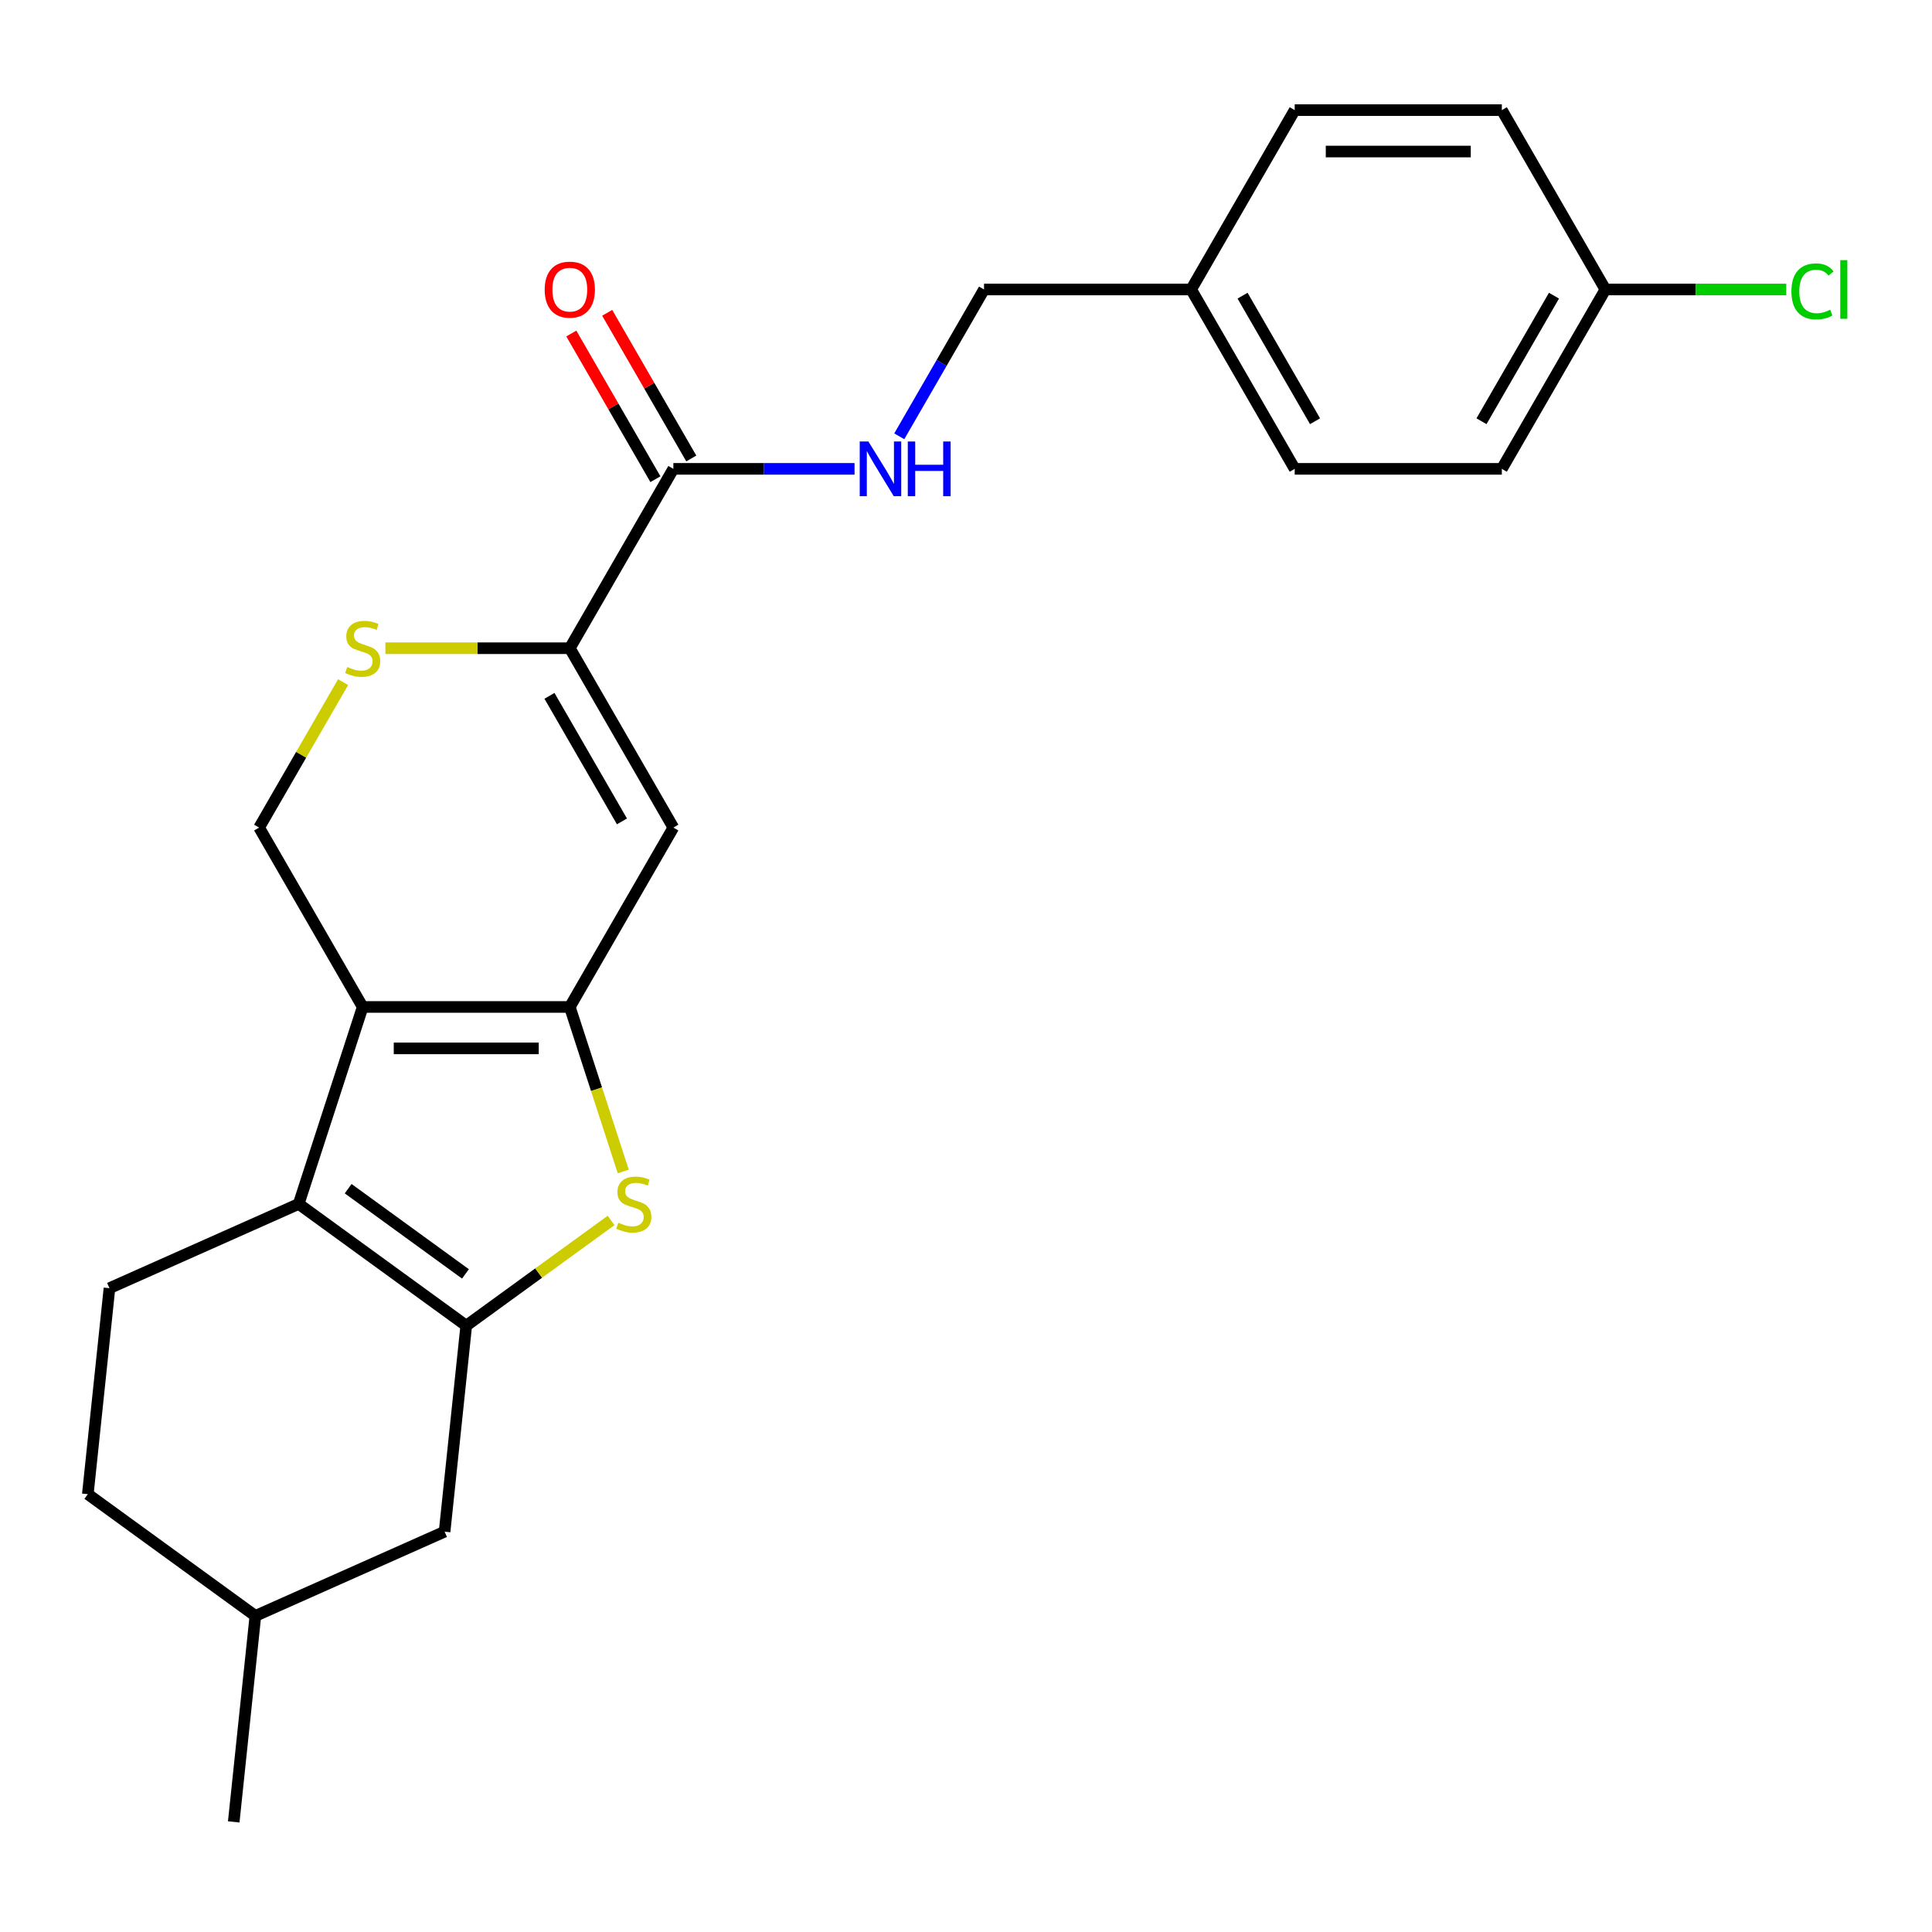 <?xml version='1.0' encoding='iso-8859-1'?>
<svg version='1.1' baseProfile='full'
              xmlns='http://www.w3.org/2000/svg'
                      xmlns:rdkit='http://www.rdkit.org/xml'
                      xmlns:xlink='http://www.w3.org/1999/xlink'
                  xml:space='preserve'
width='1000px' height='1000px' viewBox='0 0 1000 1000'>
<!-- END OF HEADER -->
<rect style='opacity:1.0;fill:#FFFFFF;stroke:none' width='1000' height='1000' x='0' y='0'> </rect>
<path class='bond-0' d='M 294.928,521.2 L 187.724,521.2' style='fill:none;fill-rule:evenodd;stroke:#000000;stroke-width:6px;stroke-linecap:butt;stroke-linejoin:miter;stroke-opacity:1' />
<path class='bond-0' d='M 278.847,542.641 L 203.804,542.641' style='fill:none;fill-rule:evenodd;stroke:#000000;stroke-width:6px;stroke-linecap:butt;stroke-linejoin:miter;stroke-opacity:1' />
<path class='bond-3' d='M 294.928,521.2 L 308.762,563.778' style='fill:none;fill-rule:evenodd;stroke:#000000;stroke-width:6px;stroke-linecap:butt;stroke-linejoin:miter;stroke-opacity:1' />
<path class='bond-3' d='M 308.762,563.778 L 322.597,606.357' style='fill:none;fill-rule:evenodd;stroke:#CCCC00;stroke-width:6px;stroke-linecap:butt;stroke-linejoin:miter;stroke-opacity:1' />
<path class='bond-4' d='M 294.928,521.2 L 348.53,428.359' style='fill:none;fill-rule:evenodd;stroke:#000000;stroke-width:6px;stroke-linecap:butt;stroke-linejoin:miter;stroke-opacity:1' />
<path class='bond-2' d='M 187.724,521.2 L 154.596,623.157' style='fill:none;fill-rule:evenodd;stroke:#000000;stroke-width:6px;stroke-linecap:butt;stroke-linejoin:miter;stroke-opacity:1' />
<path class='bond-8' d='M 187.724,521.2 L 134.122,428.359' style='fill:none;fill-rule:evenodd;stroke:#000000;stroke-width:6px;stroke-linecap:butt;stroke-linejoin:miter;stroke-opacity:1' />
<path class='bond-1' d='M 241.326,686.17 L 278.811,658.935' style='fill:none;fill-rule:evenodd;stroke:#000000;stroke-width:6px;stroke-linecap:butt;stroke-linejoin:miter;stroke-opacity:1' />
<path class='bond-1' d='M 278.811,658.935 L 316.295,631.701' style='fill:none;fill-rule:evenodd;stroke:#CCCC00;stroke-width:6px;stroke-linecap:butt;stroke-linejoin:miter;stroke-opacity:1' />
<path class='bond-11' d='M 241.326,686.17 L 230.12,792.786' style='fill:none;fill-rule:evenodd;stroke:#000000;stroke-width:6px;stroke-linecap:butt;stroke-linejoin:miter;stroke-opacity:1' />
<path class='bond-25' d='M 241.326,686.17 L 154.596,623.157' style='fill:none;fill-rule:evenodd;stroke:#000000;stroke-width:6px;stroke-linecap:butt;stroke-linejoin:miter;stroke-opacity:1' />
<path class='bond-25' d='M 240.919,659.372 L 180.208,615.263' style='fill:none;fill-rule:evenodd;stroke:#000000;stroke-width:6px;stroke-linecap:butt;stroke-linejoin:miter;stroke-opacity:1' />
<path class='bond-9' d='M 154.596,623.157 L 56.66,666.76' style='fill:none;fill-rule:evenodd;stroke:#000000;stroke-width:6px;stroke-linecap:butt;stroke-linejoin:miter;stroke-opacity:1' />
<path class='bond-5' d='M 348.53,428.359 L 294.928,335.517' style='fill:none;fill-rule:evenodd;stroke:#000000;stroke-width:6px;stroke-linecap:butt;stroke-linejoin:miter;stroke-opacity:1' />
<path class='bond-5' d='M 321.921,425.153 L 284.4,360.164' style='fill:none;fill-rule:evenodd;stroke:#000000;stroke-width:6px;stroke-linecap:butt;stroke-linejoin:miter;stroke-opacity:1' />
<path class='bond-6' d='M 294.928,335.517 L 247.206,335.517' style='fill:none;fill-rule:evenodd;stroke:#000000;stroke-width:6px;stroke-linecap:butt;stroke-linejoin:miter;stroke-opacity:1' />
<path class='bond-6' d='M 247.206,335.517 L 199.484,335.517' style='fill:none;fill-rule:evenodd;stroke:#CCCC00;stroke-width:6px;stroke-linecap:butt;stroke-linejoin:miter;stroke-opacity:1' />
<path class='bond-7' d='M 294.928,335.517 L 348.53,242.676' style='fill:none;fill-rule:evenodd;stroke:#000000;stroke-width:6px;stroke-linecap:butt;stroke-linejoin:miter;stroke-opacity:1' />
<path class='bond-24' d='M 177.585,353.077 L 155.854,390.718' style='fill:none;fill-rule:evenodd;stroke:#CCCC00;stroke-width:6px;stroke-linecap:butt;stroke-linejoin:miter;stroke-opacity:1' />
<path class='bond-24' d='M 155.854,390.718 L 134.122,428.359' style='fill:none;fill-rule:evenodd;stroke:#000000;stroke-width:6px;stroke-linecap:butt;stroke-linejoin:miter;stroke-opacity:1' />
<path class='bond-10' d='M 348.53,242.676 L 395.421,242.676' style='fill:none;fill-rule:evenodd;stroke:#000000;stroke-width:6px;stroke-linecap:butt;stroke-linejoin:miter;stroke-opacity:1' />
<path class='bond-10' d='M 395.421,242.676 L 442.313,242.676' style='fill:none;fill-rule:evenodd;stroke:#0000FF;stroke-width:6px;stroke-linecap:butt;stroke-linejoin:miter;stroke-opacity:1' />
<path class='bond-12' d='M 357.814,237.316 L 336.047,199.615' style='fill:none;fill-rule:evenodd;stroke:#000000;stroke-width:6px;stroke-linecap:butt;stroke-linejoin:miter;stroke-opacity:1' />
<path class='bond-12' d='M 336.047,199.615 L 314.281,161.915' style='fill:none;fill-rule:evenodd;stroke:#FF0000;stroke-width:6px;stroke-linecap:butt;stroke-linejoin:miter;stroke-opacity:1' />
<path class='bond-12' d='M 339.245,248.036 L 317.479,210.336' style='fill:none;fill-rule:evenodd;stroke:#000000;stroke-width:6px;stroke-linecap:butt;stroke-linejoin:miter;stroke-opacity:1' />
<path class='bond-12' d='M 317.479,210.336 L 295.713,172.635' style='fill:none;fill-rule:evenodd;stroke:#FF0000;stroke-width:6px;stroke-linecap:butt;stroke-linejoin:miter;stroke-opacity:1' />
<path class='bond-14' d='M 56.66,666.76 L 45.455,773.377' style='fill:none;fill-rule:evenodd;stroke:#000000;stroke-width:6px;stroke-linecap:butt;stroke-linejoin:miter;stroke-opacity:1' />
<path class='bond-13' d='M 465.456,225.836 L 487.396,187.835' style='fill:none;fill-rule:evenodd;stroke:#0000FF;stroke-width:6px;stroke-linecap:butt;stroke-linejoin:miter;stroke-opacity:1' />
<path class='bond-13' d='M 487.396,187.835 L 509.335,149.835' style='fill:none;fill-rule:evenodd;stroke:#000000;stroke-width:6px;stroke-linecap:butt;stroke-linejoin:miter;stroke-opacity:1' />
<path class='bond-17' d='M 230.12,792.786 L 132.184,836.39' style='fill:none;fill-rule:evenodd;stroke:#000000;stroke-width:6px;stroke-linecap:butt;stroke-linejoin:miter;stroke-opacity:1' />
<path class='bond-16' d='M 509.335,149.835 L 616.539,149.835' style='fill:none;fill-rule:evenodd;stroke:#000000;stroke-width:6px;stroke-linecap:butt;stroke-linejoin:miter;stroke-opacity:1' />
<path class='bond-26' d='M 45.455,773.377 L 132.184,836.39' style='fill:none;fill-rule:evenodd;stroke:#000000;stroke-width:6px;stroke-linecap:butt;stroke-linejoin:miter;stroke-opacity:1' />
<path class='bond-15' d='M 830.947,149.835 L 777.345,242.676' style='fill:none;fill-rule:evenodd;stroke:#000000;stroke-width:6px;stroke-linecap:butt;stroke-linejoin:miter;stroke-opacity:1' />
<path class='bond-15' d='M 804.338,153.041 L 766.817,218.029' style='fill:none;fill-rule:evenodd;stroke:#000000;stroke-width:6px;stroke-linecap:butt;stroke-linejoin:miter;stroke-opacity:1' />
<path class='bond-18' d='M 830.947,149.835 L 877.749,149.835' style='fill:none;fill-rule:evenodd;stroke:#000000;stroke-width:6px;stroke-linecap:butt;stroke-linejoin:miter;stroke-opacity:1' />
<path class='bond-18' d='M 877.749,149.835 L 924.551,149.835' style='fill:none;fill-rule:evenodd;stroke:#00CC00;stroke-width:6px;stroke-linecap:butt;stroke-linejoin:miter;stroke-opacity:1' />
<path class='bond-27' d='M 830.947,149.835 L 777.345,56.994' style='fill:none;fill-rule:evenodd;stroke:#000000;stroke-width:6px;stroke-linecap:butt;stroke-linejoin:miter;stroke-opacity:1' />
<path class='bond-21' d='M 616.539,149.835 L 670.141,56.994' style='fill:none;fill-rule:evenodd;stroke:#000000;stroke-width:6px;stroke-linecap:butt;stroke-linejoin:miter;stroke-opacity:1' />
<path class='bond-22' d='M 616.539,149.835 L 670.141,242.676' style='fill:none;fill-rule:evenodd;stroke:#000000;stroke-width:6px;stroke-linecap:butt;stroke-linejoin:miter;stroke-opacity:1' />
<path class='bond-22' d='M 643.148,153.041 L 680.669,218.029' style='fill:none;fill-rule:evenodd;stroke:#000000;stroke-width:6px;stroke-linecap:butt;stroke-linejoin:miter;stroke-opacity:1' />
<path class='bond-23' d='M 132.184,836.39 L 120.978,943.006' style='fill:none;fill-rule:evenodd;stroke:#000000;stroke-width:6px;stroke-linecap:butt;stroke-linejoin:miter;stroke-opacity:1' />
<path class='bond-19' d='M 777.345,56.994 L 670.141,56.994' style='fill:none;fill-rule:evenodd;stroke:#000000;stroke-width:6px;stroke-linecap:butt;stroke-linejoin:miter;stroke-opacity:1' />
<path class='bond-19' d='M 761.264,78.434 L 686.222,78.434' style='fill:none;fill-rule:evenodd;stroke:#000000;stroke-width:6px;stroke-linecap:butt;stroke-linejoin:miter;stroke-opacity:1' />
<path class='bond-20' d='M 777.345,242.676 L 670.141,242.676' style='fill:none;fill-rule:evenodd;stroke:#000000;stroke-width:6px;stroke-linecap:butt;stroke-linejoin:miter;stroke-opacity:1' />
<path  class='atom-4' d='M 320.055 632.877
Q 320.375 632.997, 321.695 633.557
Q 323.015 634.117, 324.455 634.477
Q 325.935 634.797, 327.375 634.797
Q 330.055 634.797, 331.615 633.517
Q 333.175 632.197, 333.175 629.917
Q 333.175 628.357, 332.375 627.397
Q 331.615 626.437, 330.415 625.917
Q 329.215 625.397, 327.215 624.797
Q 324.695 624.037, 323.175 623.317
Q 321.695 622.597, 320.615 621.077
Q 319.575 619.557, 319.575 616.997
Q 319.575 613.437, 321.975 611.237
Q 324.415 609.037, 329.215 609.037
Q 332.495 609.037, 336.215 610.597
L 335.295 613.677
Q 331.895 612.277, 329.335 612.277
Q 326.575 612.277, 325.055 613.437
Q 323.535 614.557, 323.575 616.517
Q 323.575 618.037, 324.335 618.957
Q 325.135 619.877, 326.255 620.397
Q 327.415 620.917, 329.335 621.517
Q 331.895 622.317, 333.415 623.117
Q 334.935 623.917, 336.015 625.557
Q 337.135 627.157, 337.135 629.917
Q 337.135 633.837, 334.495 635.957
Q 331.895 638.037, 327.535 638.037
Q 325.015 638.037, 323.095 637.477
Q 321.215 636.957, 318.975 636.037
L 320.055 632.877
' fill='#CCCC00'/>
<path  class='atom-7' d='M 179.724 345.237
Q 180.044 345.357, 181.364 345.917
Q 182.684 346.477, 184.124 346.837
Q 185.604 347.157, 187.044 347.157
Q 189.724 347.157, 191.284 345.877
Q 192.844 344.557, 192.844 342.277
Q 192.844 340.717, 192.044 339.757
Q 191.284 338.797, 190.084 338.277
Q 188.884 337.757, 186.884 337.157
Q 184.364 336.397, 182.844 335.677
Q 181.364 334.957, 180.284 333.437
Q 179.244 331.917, 179.244 329.357
Q 179.244 325.797, 181.644 323.597
Q 184.084 321.397, 188.884 321.397
Q 192.164 321.397, 195.884 322.957
L 194.964 326.037
Q 191.564 324.637, 189.004 324.637
Q 186.244 324.637, 184.724 325.797
Q 183.204 326.917, 183.244 328.877
Q 183.244 330.397, 184.004 331.317
Q 184.804 332.237, 185.924 332.757
Q 187.084 333.277, 189.004 333.877
Q 191.564 334.677, 193.084 335.477
Q 194.604 336.277, 195.684 337.917
Q 196.804 339.517, 196.804 342.277
Q 196.804 346.197, 194.164 348.317
Q 191.564 350.397, 187.204 350.397
Q 184.684 350.397, 182.764 349.837
Q 180.884 349.317, 178.644 348.397
L 179.724 345.237
' fill='#CCCC00'/>
<path  class='atom-11' d='M 449.473 228.516
L 458.753 243.516
Q 459.673 244.996, 461.153 247.676
Q 462.633 250.356, 462.713 250.516
L 462.713 228.516
L 466.473 228.516
L 466.473 256.836
L 462.593 256.836
L 452.633 240.436
Q 451.473 238.516, 450.233 236.316
Q 449.033 234.116, 448.673 233.436
L 448.673 256.836
L 444.993 256.836
L 444.993 228.516
L 449.473 228.516
' fill='#0000FF'/>
<path  class='atom-11' d='M 469.873 228.516
L 473.713 228.516
L 473.713 240.556
L 488.193 240.556
L 488.193 228.516
L 492.033 228.516
L 492.033 256.836
L 488.193 256.836
L 488.193 243.756
L 473.713 243.756
L 473.713 256.836
L 469.873 256.836
L 469.873 228.516
' fill='#0000FF'/>
<path  class='atom-13' d='M 281.928 149.915
Q 281.928 143.115, 285.288 139.315
Q 288.648 135.515, 294.928 135.515
Q 301.208 135.515, 304.568 139.315
Q 307.928 143.115, 307.928 149.915
Q 307.928 156.795, 304.528 160.715
Q 301.128 164.595, 294.928 164.595
Q 288.688 164.595, 285.288 160.715
Q 281.928 156.835, 281.928 149.915
M 294.928 161.395
Q 299.248 161.395, 301.568 158.515
Q 303.928 155.595, 303.928 149.915
Q 303.928 144.355, 301.568 141.555
Q 299.248 138.715, 294.928 138.715
Q 290.608 138.715, 288.248 141.515
Q 285.928 144.315, 285.928 149.915
Q 285.928 155.635, 288.248 158.515
Q 290.608 161.395, 294.928 161.395
' fill='#FF0000'/>
<path  class='atom-19' d='M 927.231 150.815
Q 927.231 143.775, 930.511 140.095
Q 933.831 136.375, 940.111 136.375
Q 945.951 136.375, 949.071 140.495
L 946.431 142.655
Q 944.151 139.655, 940.111 139.655
Q 935.831 139.655, 933.551 142.535
Q 931.311 145.375, 931.311 150.815
Q 931.311 156.415, 933.631 159.295
Q 935.991 162.175, 940.551 162.175
Q 943.671 162.175, 947.311 160.295
L 948.431 163.295
Q 946.951 164.255, 944.711 164.815
Q 942.471 165.375, 939.991 165.375
Q 933.831 165.375, 930.511 161.615
Q 927.231 157.855, 927.231 150.815
' fill='#00CC00'/>
<path  class='atom-19' d='M 952.511 134.655
L 956.191 134.655
L 956.191 165.015
L 952.511 165.015
L 952.511 134.655
' fill='#00CC00'/>
</svg>
